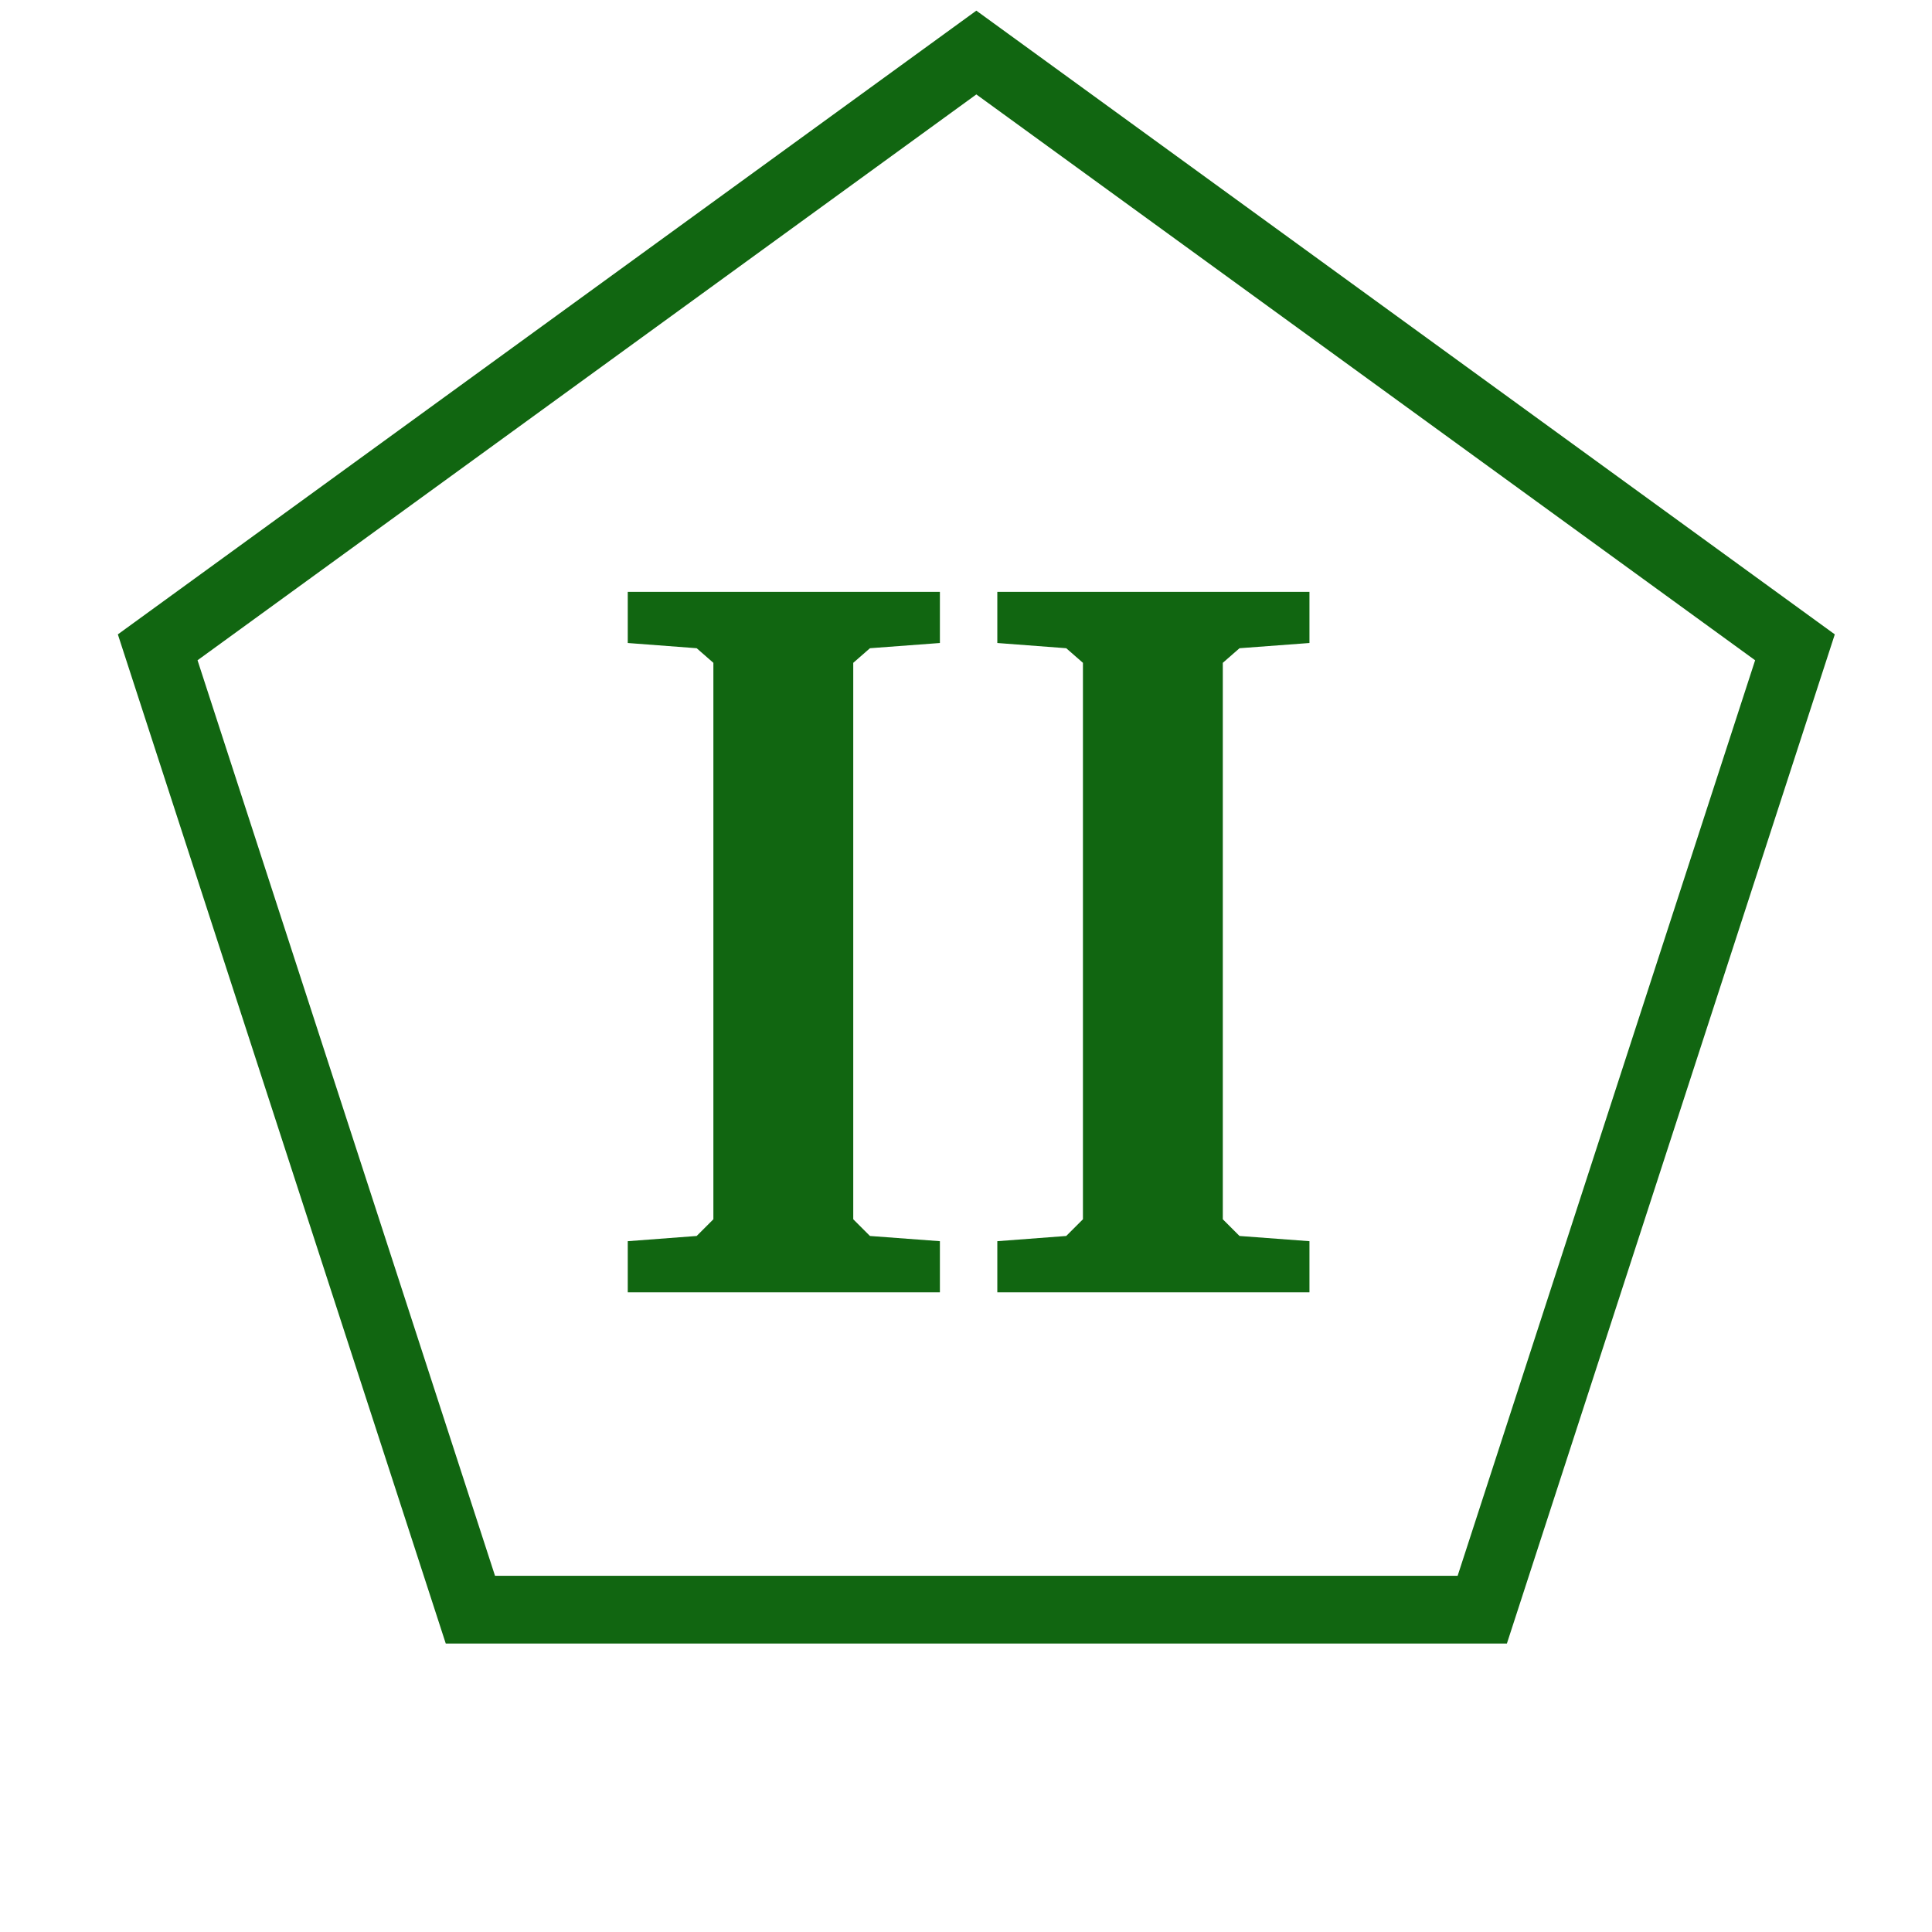 <svg id="todo1" class="todo2" version="1.1" xmlns="http://www.w3.org/2000/svg" xmlns:xlink="http://www.w3.org/1999/xlink" x="0" y="0" width="70" height="70" viewBox="-7 -7 114 114">
  <!-- Loaded SVG font from path "./svg-fonts/Enhanced-CharterRegular.svg" -->
  <path transform="scale(1.95),translate(-48,-52)" d="M73.954,50L98.725,67.998L89.263,97.118L58.644,97.118L49.182,67.998L73.954,50Z" stroke="#161" stroke-width="2.051" fill="none"/>
  <path style="fill: #161" d="M30.042,66.238l4.066-0.308l0.986-0.986l0-32.833l-0.986-0.862l-4.066-0.308l0-3.018l18.418,0l0,3.018l-4.127,0.308l-0.986,0.862l0,32.833l0.986,0.986l4.127,0.308l0,3.018l-18.418,0l0-3.018zM51.848,66.238l4.066-0.308l0.986-0.986l0-32.833l-0.986-0.862l-4.066-0.308l0-3.018l18.418,0l0,3.018l-4.127,0.308l-0.986,0.862l0,32.833l0.986,0.986l4.127,0.308l0,3.018l-18.418,0l0-3.018z"/>
  <g/>
</svg>
